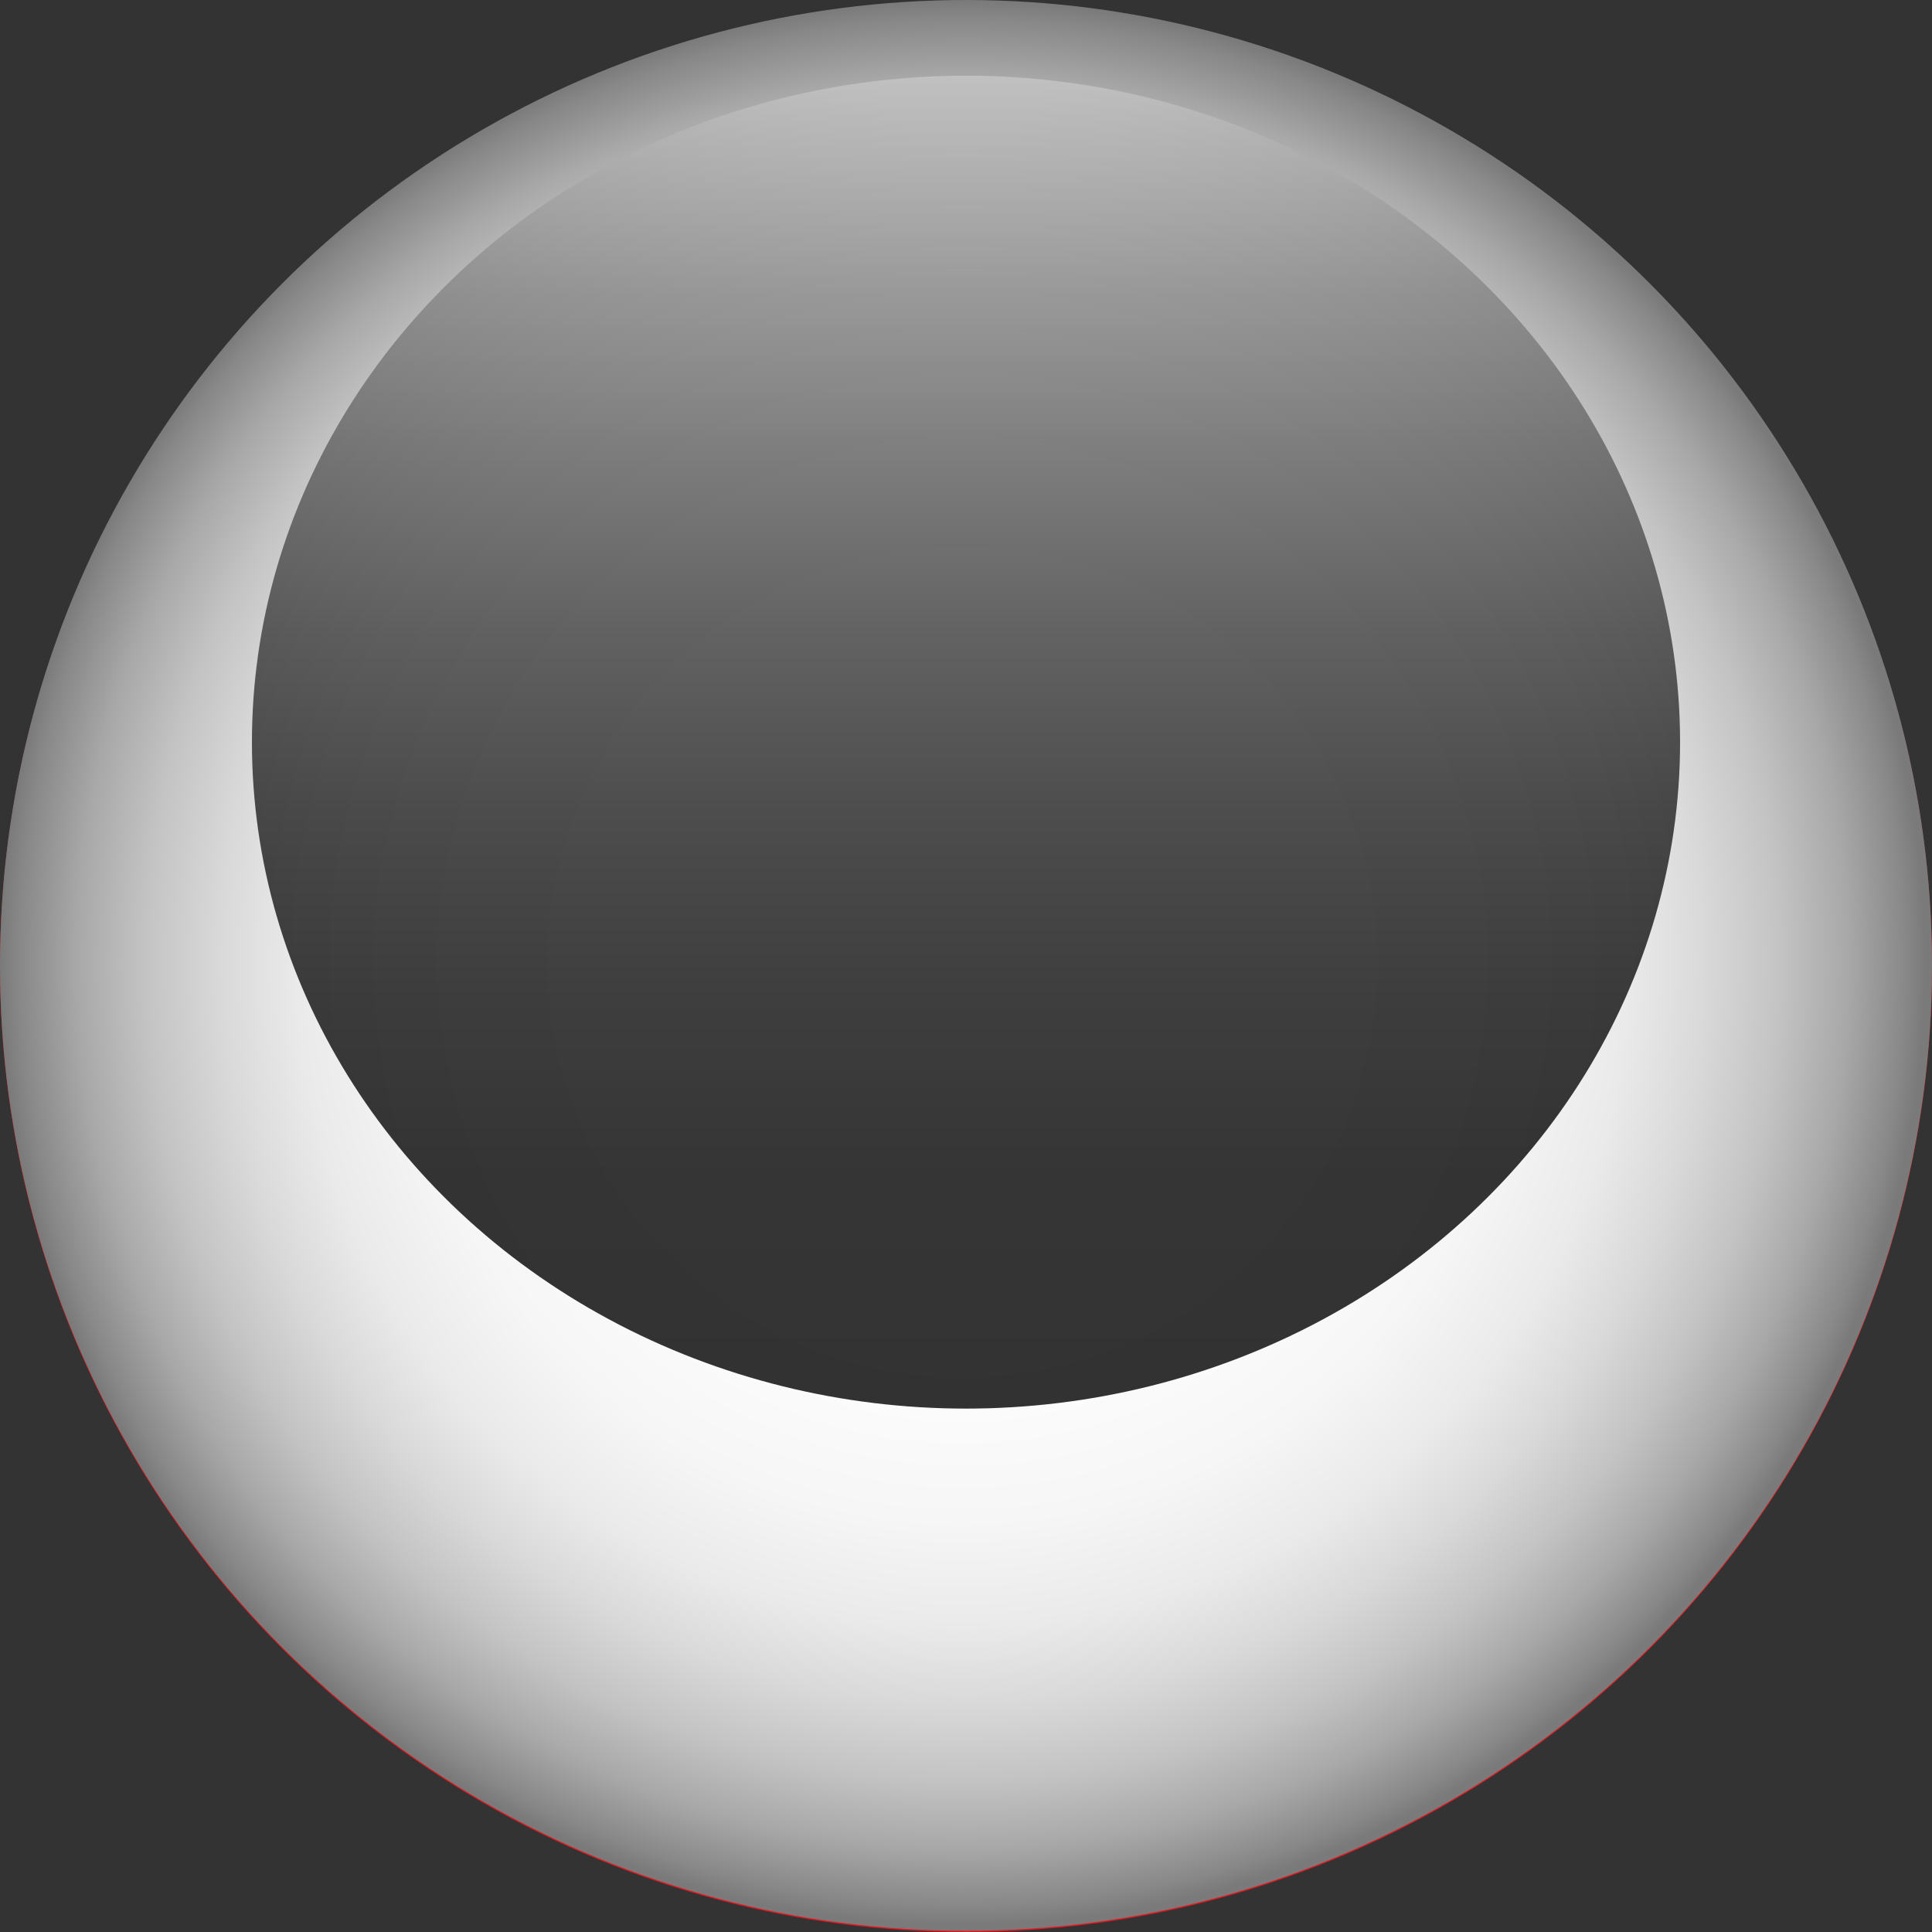 <?xml version="1.0" encoding="UTF-8"?>
<svg xmlns="http://www.w3.org/2000/svg" xmlns:xlink="http://www.w3.org/1999/xlink" viewBox="0 0 94.94 94.94">
  <rect x="0" y="0" width="94.94" height="94.94" fill="#333333" stroke="none"/>
  <defs>
    <style>
      .cls-1 {
        fill: #ffde00;
      }

      .cls-2 {
        fill: url(#radial-gradient);
        mix-blend-mode: multiply;
      }

      .cls-3 {
        isolation: isolate;
      }

      .cls-4 {
        fill: #ec171e;
      }

      .cls-5 {
        fill: url(#linear-gradient);
        mix-blend-mode: screen;
        opacity: .8;
      }
    </style>
    <radialGradient id="radial-gradient" cx="47.47" cy="47.35" fx="47.47" fy="47.35" r="47.3" gradientTransform="translate(-.17 -.05)" gradientUnits="userSpaceOnUse">
      <stop offset="0" stop-color="#fff"/>
      <stop offset=".42" stop-color="#fdfdfd"/>
      <stop offset=".58" stop-color="#f6f6f6"/>
      <stop offset=".69" stop-color="#eaeaea"/>
      <stop offset=".77" stop-color="#d9d9d9"/>
      <stop offset=".85" stop-color="#c3c3c3"/>
      <stop offset=".92" stop-color="#a8a8a8"/>
      <stop offset=".98" stop-color="#888"/>
      <stop offset="1" stop-color="#7a7a7a"/>
    </radialGradient>
    <linearGradient id="linear-gradient" x1="47.47" y1="69.22" x2="47.47" y2="3.71" gradientUnits="userSpaceOnUse">
      <stop offset=".02" stop-color="#000"/>
      <stop offset=".18" stop-color="#030303"/>
      <stop offset=".31" stop-color="#0e0e0e"/>
      <stop offset=".45" stop-color="#212121"/>
      <stop offset=".58" stop-color="#3b3b3b"/>
      <stop offset=".71" stop-color="#5d5d5d"/>
      <stop offset=".84" stop-color="#868686"/>
      <stop offset=".96" stop-color="#b6b6b6"/>
      <stop offset="1" stop-color="#c7c7c7"/>
    </linearGradient>
  </defs>
  <g class="cls-3">
    <g id="Layer_2" data-name="Layer 2">
      <g id="Layer_1-2" data-name="Layer 1">
        <g>
          <g>
            <ellipse class="cls-4" cx="47.47" cy="47.5" rx="47.47" ry="47.44"/>
            <g>
              <polygon class="cls-1" points="17.96 36.85 20.36 29.42 14.06 24.8 21.87 24.78 24.31 17.37 26.74 24.78 34.55 24.81 28.24 29.42 30.62 36.85 24.3 32.26 17.96 36.85"/>
              <polygon class="cls-1" points="39.74 40.86 42.39 41.93 44.22 39.75 44.02 42.58 46.66 43.65 43.9 44.35 43.7 47.16 42.18 44.77 39.43 45.44 41.25 43.27 39.74 40.86"/>
              <polygon class="cls-1" points="54.03 26.58 51.22 26.09 49.88 28.6 49.49 25.79 46.68 25.27 49.23 24.04 48.85 21.22 50.83 23.25 53.38 22.02 52.05 24.53 54.03 26.58"/>
              <polygon class="cls-1" points="48.08 39.3 48.95 36.6 46.66 34.92 49.5 34.92 50.38 32.21 51.26 34.92 54.11 34.92 51.82 36.6 52.68 39.3 50.38 37.64 48.08 39.3"/>
              <polygon class="cls-1" points="39.89 14.62 42.47 15.82 44.41 13.74 44.07 16.57 46.64 17.79 43.86 18.32 43.5 21.14 42.12 18.66 39.33 19.18 41.26 17.1 39.89 14.62"/>
            </g>
          </g>
          <ellipse class="cls-2" cx="47.47" cy="47.44" rx="47.47" ry="47.44"/>
          <ellipse class="cls-5" cx="47.47" cy="36.47" rx="35.09" ry="32.75"/>
        </g>
      </g>
    </g>
  </g>
</svg>